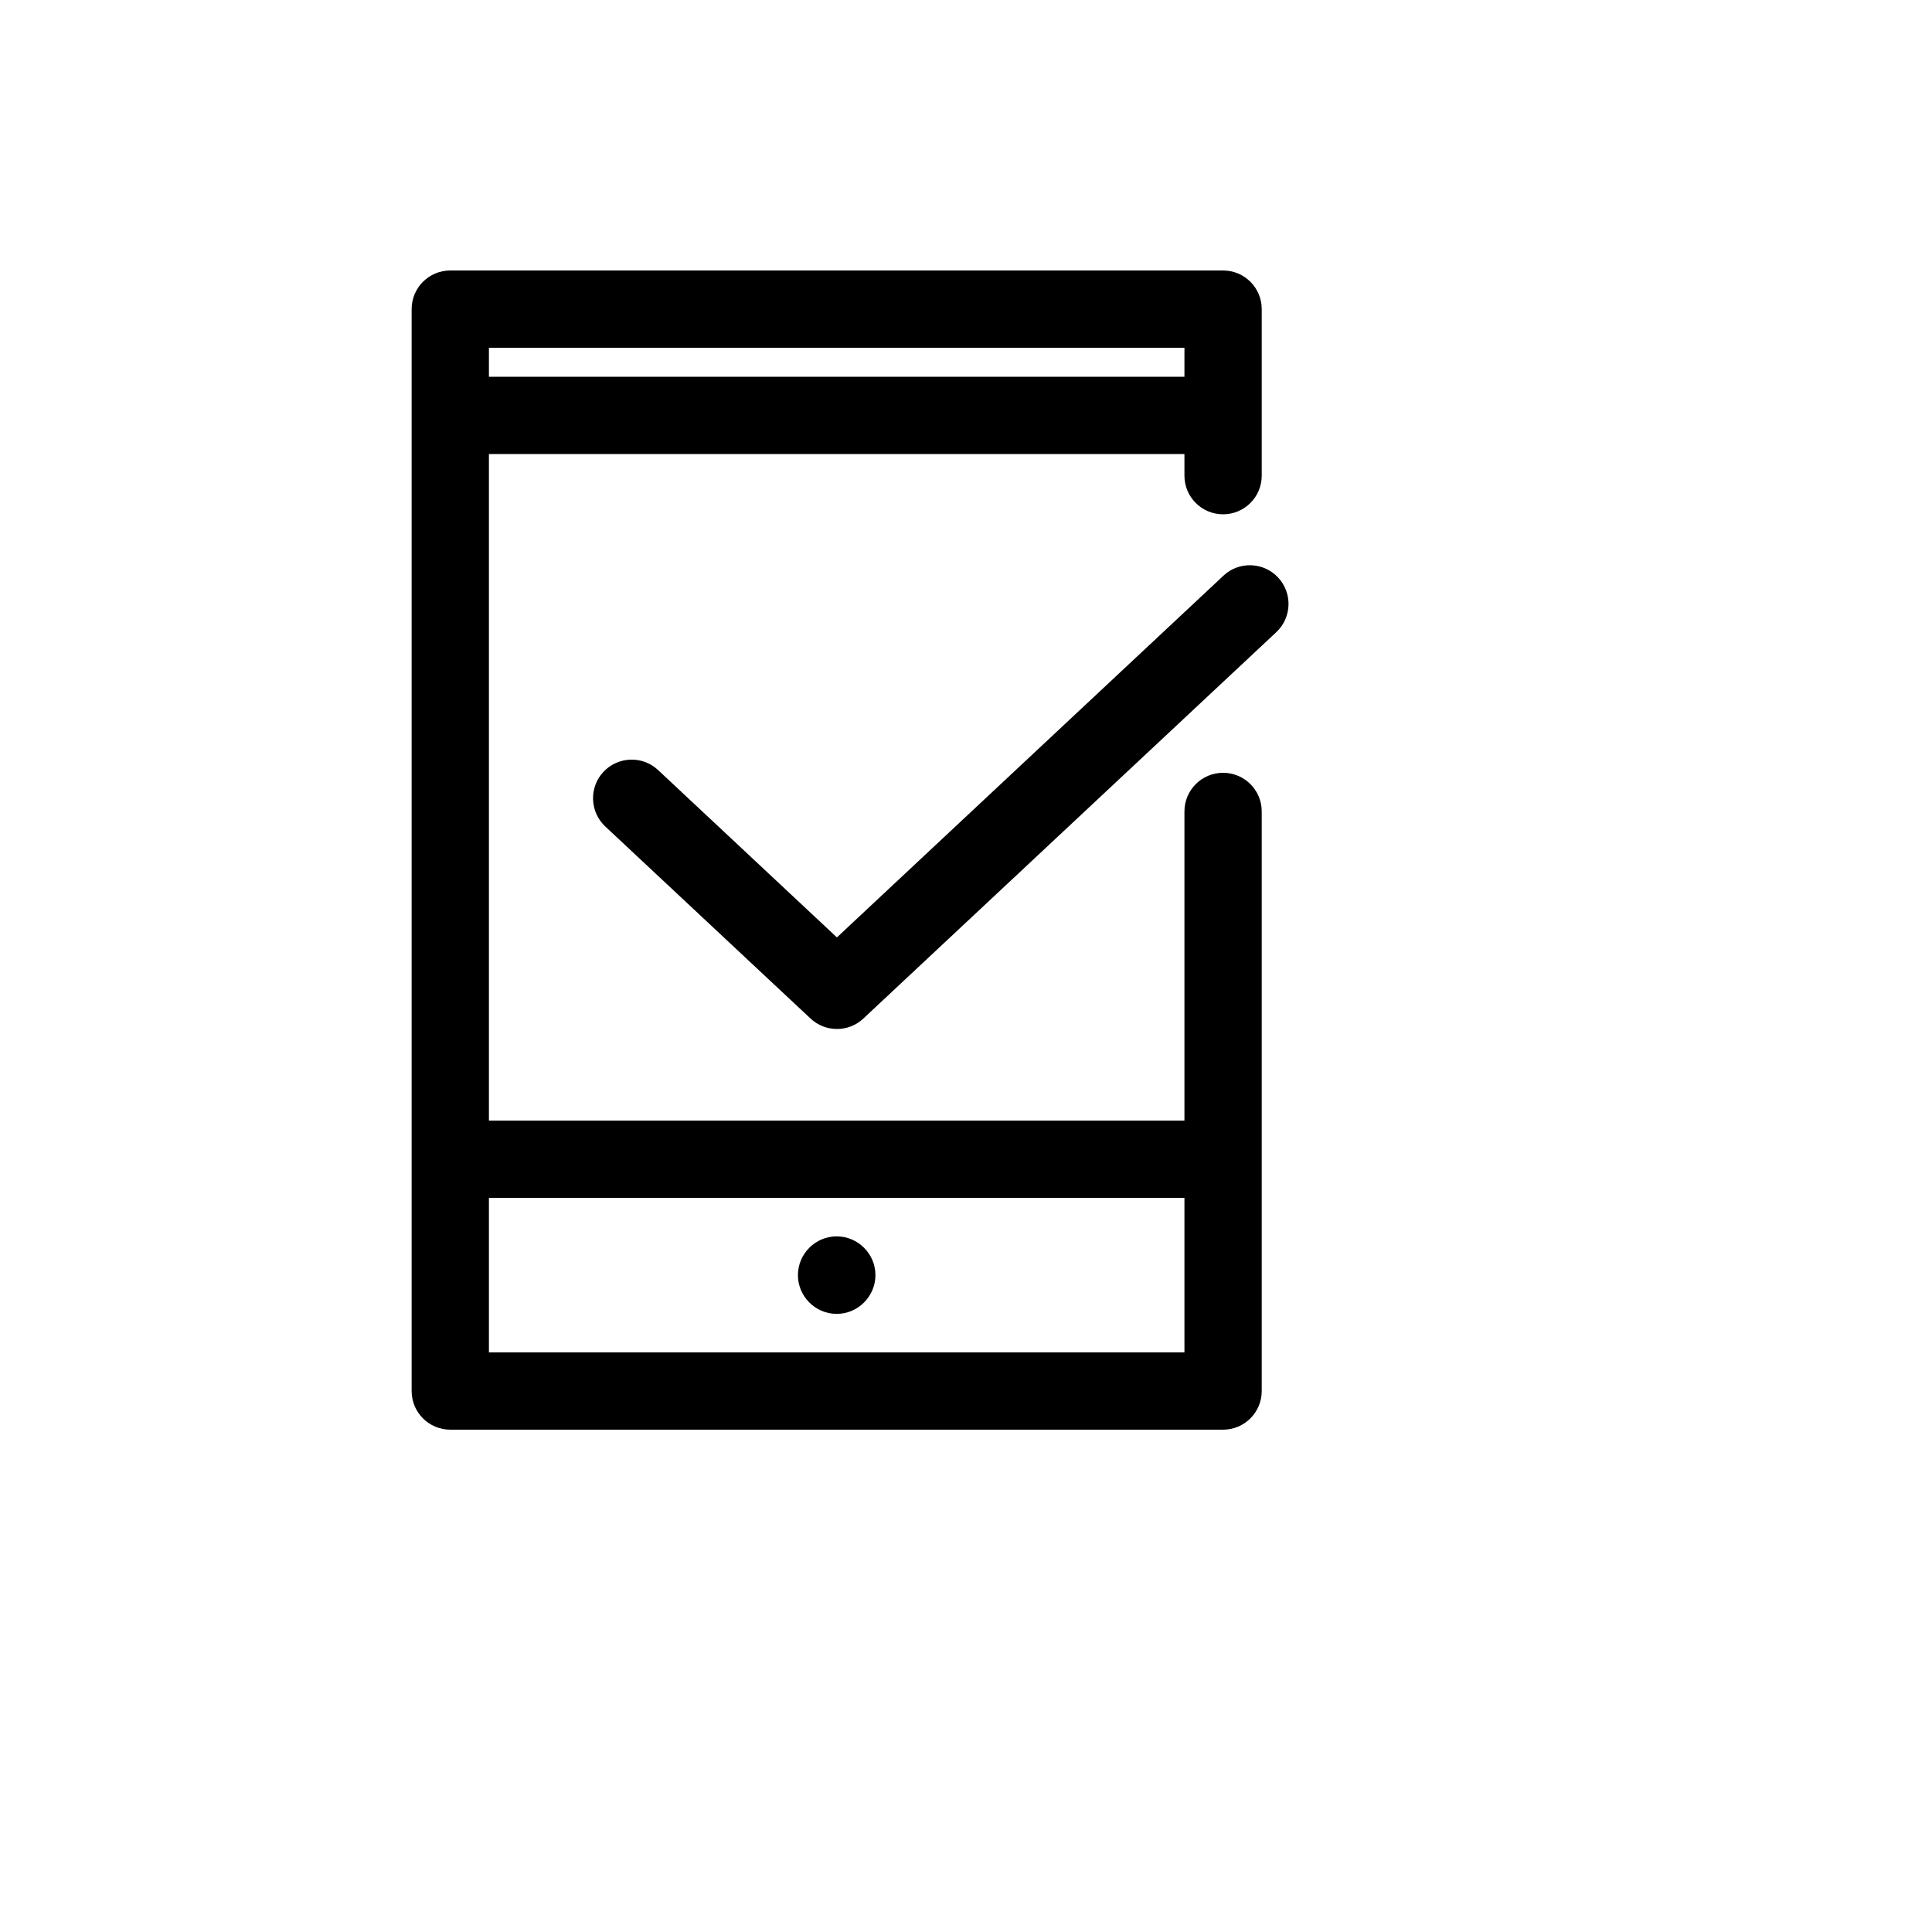 <svg xmlns="http://www.w3.org/2000/svg" version="1.1" xmlns:xlink="http://www.w3.org/1999/xlink" width="100%" height="100%" id="svgWorkerArea" viewBox="-25 -25 625 625" xmlns:idraw="https://idraw.muisca.co" style="background: white;"><defs id="defsdoc"><pattern id="patternBool" x="0" y="0" width="10" height="10" patternUnits="userSpaceOnUse" patternTransform="rotate(35)"><circle cx="5" cy="5" r="4" style="stroke: none;fill: #ff000070;"></circle></pattern></defs><g id="fileImp-25998106" class="cosito"><path id="pathImp-499203478" class="grouped" d="M370.666 225C363.765 225 358.166 230.588 358.166 237.5 358.166 237.5 358.166 337.512 358.166 337.512 358.166 337.512 133.166 337.512 133.166 337.512 133.166 337.512 133.166 121.888 133.166 121.888 133.166 121.888 358.166 121.888 358.166 121.888 358.166 121.888 358.166 128.875 358.166 128.875 358.166 135.787 363.765 141.375 370.666 141.375 377.565 141.375 383.166 135.787 383.166 128.875 383.166 128.875 383.166 75 383.166 75 383.166 68.088 377.565 62.5 370.666 62.5 370.666 62.5 120.665 62.5 120.665 62.5 113.766 62.5 108.165 68.088 108.165 75 108.165 75 108.165 350.012 108.165 350.012 108.165 350.012 108.165 425 108.165 425 108.165 431.913 113.766 437.5 120.665 437.5 120.665 437.5 370.666 437.5 370.666 437.5 377.565 437.5 383.166 431.913 383.166 425 383.166 425 383.166 350.012 383.166 350.012 383.166 350.012 383.166 237.5 383.166 237.5 383.166 230.588 377.565 225 370.666 225 370.666 225 370.666 225 370.666 225M358.166 87.5C358.166 87.5 358.166 96.888 358.166 96.888 358.166 96.888 133.166 96.888 133.166 96.888 133.166 96.888 133.166 87.5 133.166 87.5 133.166 87.5 358.166 87.5 358.166 87.5 358.166 87.5 358.166 87.5 358.166 87.5M358.166 412.5C358.166 412.5 133.166 412.5 133.166 412.5 133.166 412.5 133.166 362.512 133.166 362.512 133.166 362.512 358.166 362.512 358.166 362.512 358.166 362.512 358.166 412.5 358.166 412.5 358.166 412.5 358.166 412.5 358.166 412.5"></path><path id="pathImp-380179964" class="grouped" d="M388.453 161.812C383.74 156.775 375.815 156.5 370.791 161.225 370.791 161.225 245.74 278.25 245.74 278.25 245.74 278.25 187.878 224.1 187.878 224.1 182.853 219.387 174.94 219.675 170.215 224.688 165.503 229.725 165.766 237.637 170.803 242.363 170.803 242.363 237.215 304.5 237.215 304.5 239.615 306.75 242.69 307.875 245.753 307.875 248.815 307.875 251.891 306.75 254.291 304.5 254.291 304.5 387.89 179.5 387.89 179.5 392.916 174.762 393.178 166.863 388.453 161.812 388.453 161.812 388.453 161.812 388.453 161.812"></path><path id="pathImp-586777273" class="grouped" d="M245.666 400.038C252.553 400.038 258.203 394.387 258.203 387.5 258.203 380.613 252.553 374.962 245.666 374.962 238.778 374.962 233.128 380.613 233.128 387.5 233.128 394.387 238.778 400.038 245.666 400.038 245.666 400.038 245.666 400.038 245.666 400.038"></path></g></svg>